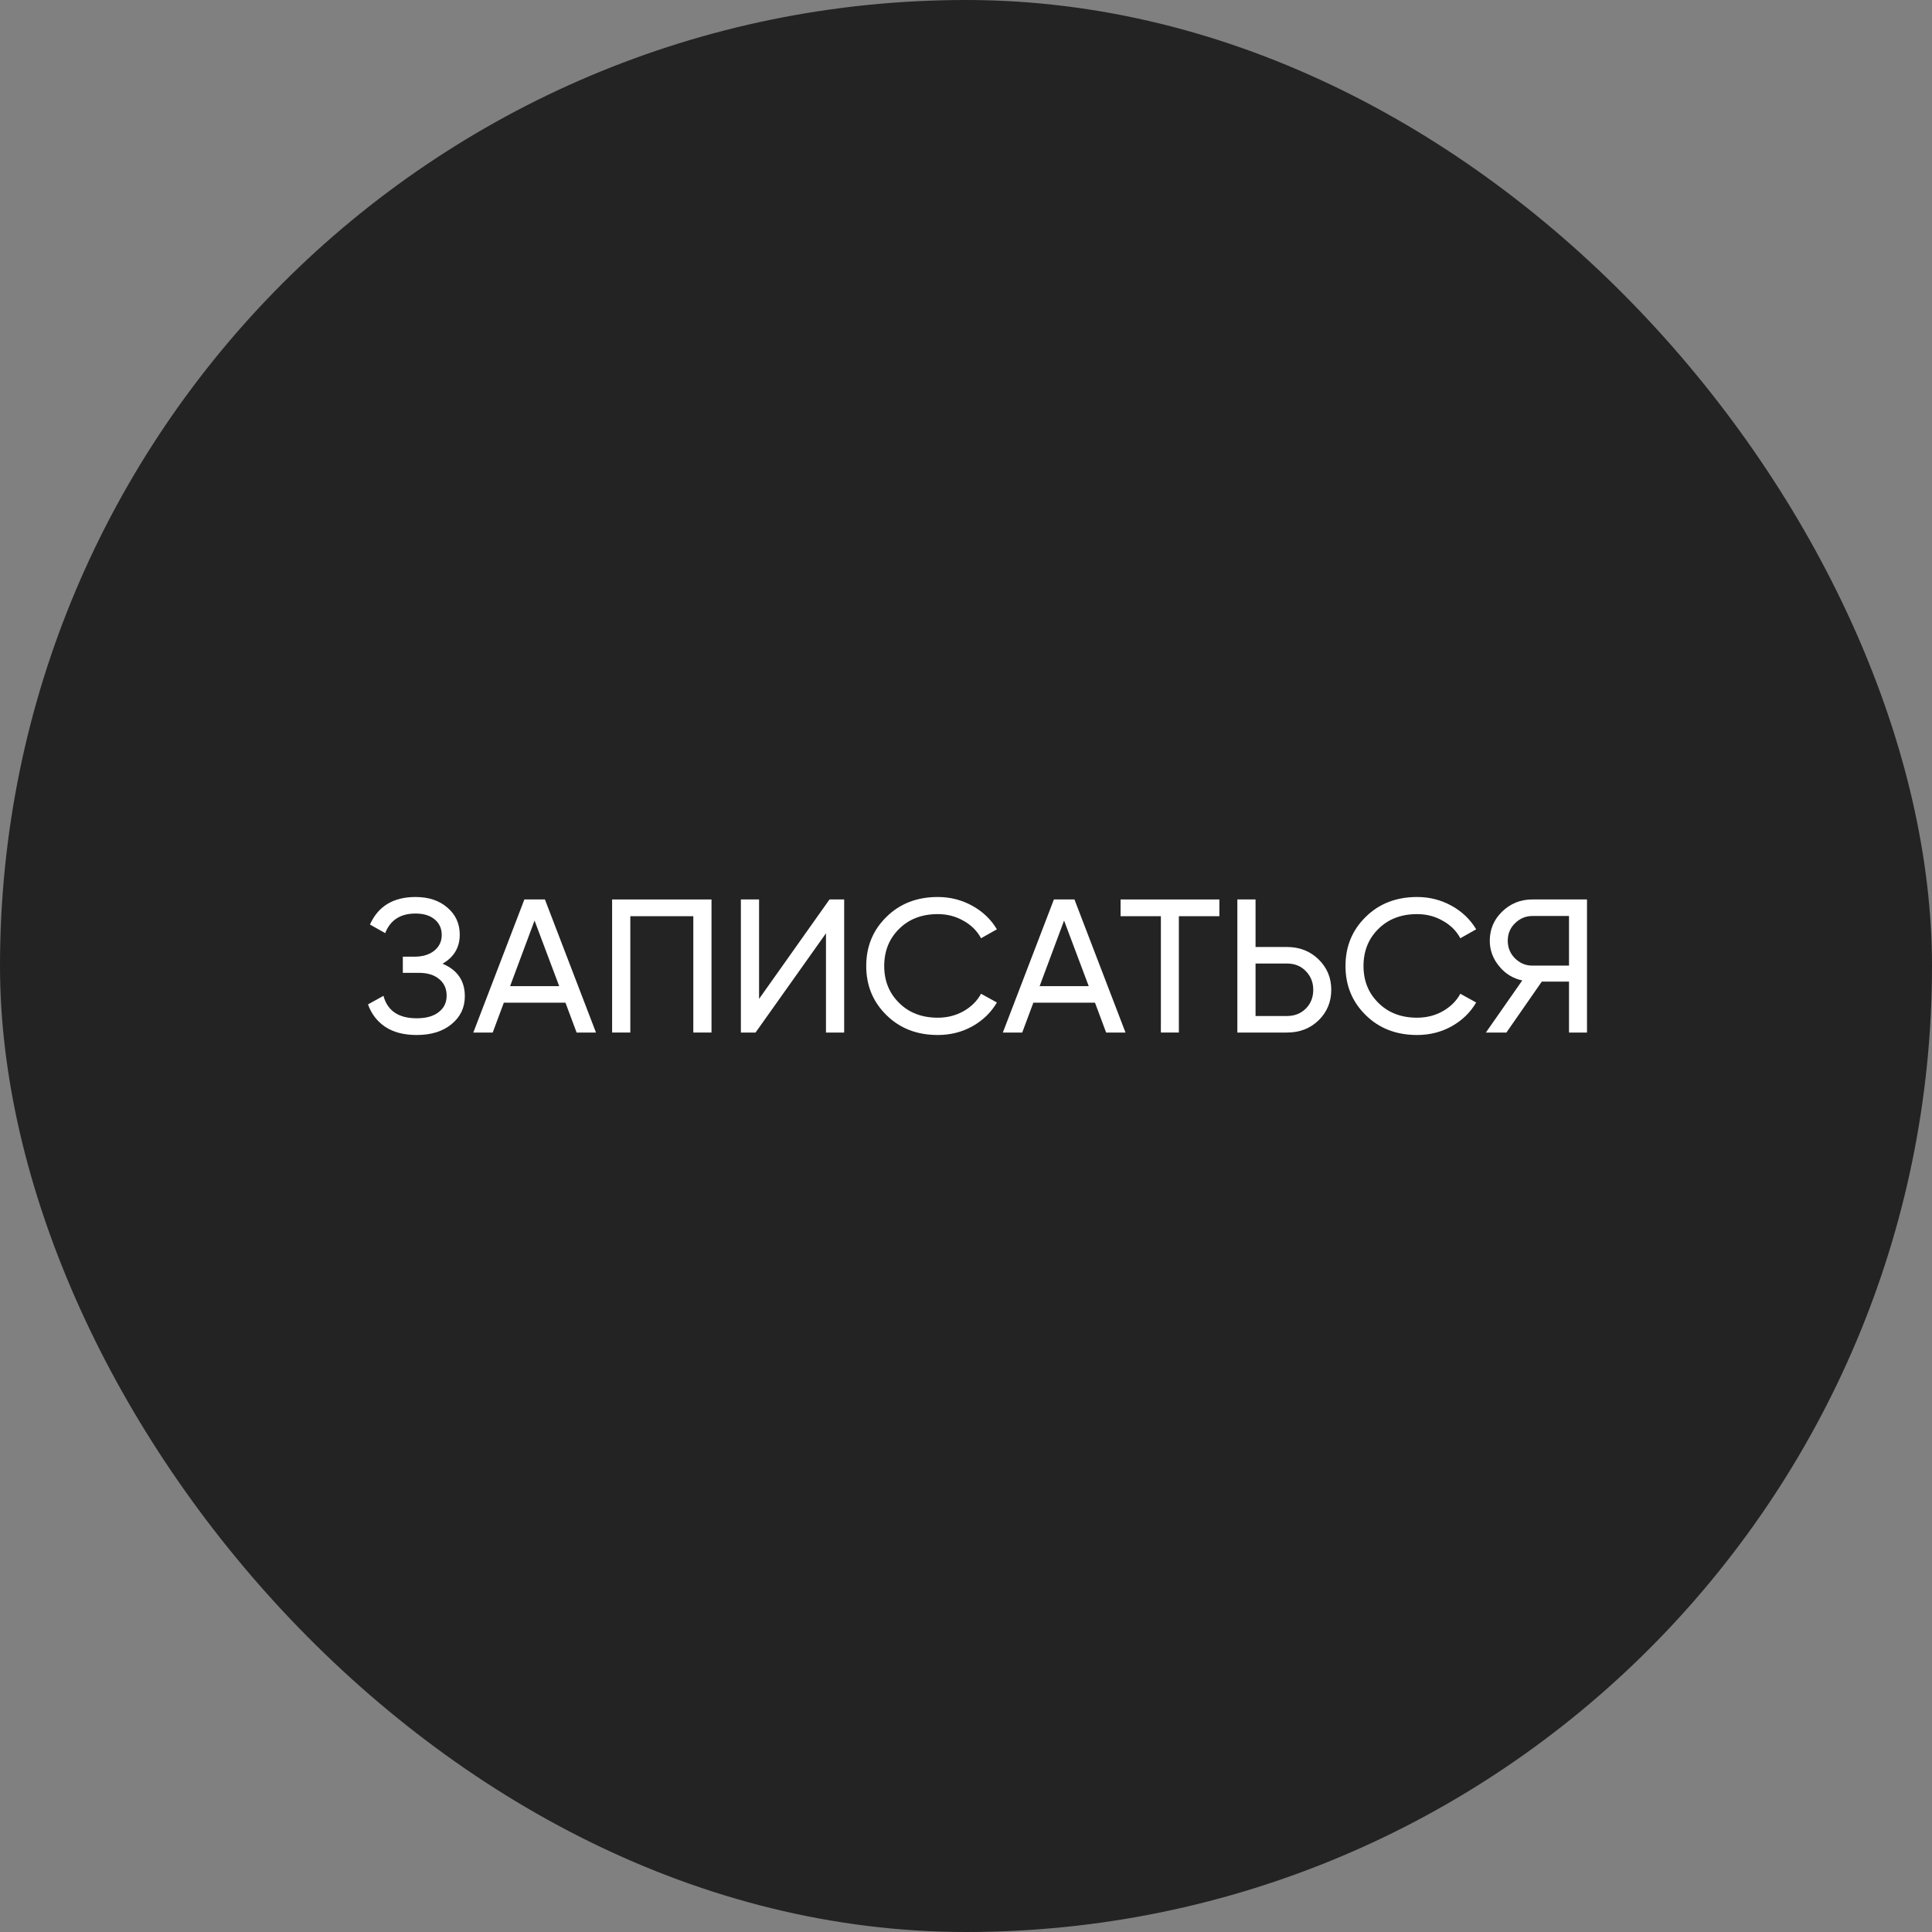 <?xml version="1.0" encoding="UTF-8"?> <svg xmlns="http://www.w3.org/2000/svg" width="84" height="84" viewBox="0 0 84 84" fill="none"><rect x="0" y="0" width="84" height="84" fill="#808080" stroke="none"/><rect width="84" height="84" rx="42" fill="#232323"></rect><path d="M19.24 41.901C19.887 42.171 20.21 42.642 20.21 43.314C20.21 43.81 20.017 44.215 19.632 44.529C19.252 44.843 18.747 45 18.118 45C17.562 45 17.106 44.882 16.748 44.645C16.397 44.408 16.147 44.083 16 43.669L16.672 43.297C16.848 43.948 17.33 44.273 18.118 44.273C18.526 44.273 18.843 44.185 19.07 44.008C19.303 43.832 19.419 43.592 19.419 43.289C19.419 42.986 19.311 42.747 19.096 42.57C18.88 42.388 18.585 42.297 18.211 42.297H17.514V41.595H18.016C18.373 41.595 18.659 41.51 18.875 41.339C19.096 41.163 19.206 40.934 19.206 40.653C19.206 40.372 19.104 40.146 18.9 39.975C18.696 39.804 18.418 39.719 18.067 39.719C17.409 39.719 16.97 40.003 16.748 40.57L16.085 40.198C16.442 39.399 17.103 39 18.067 39C18.639 39 19.101 39.154 19.453 39.463C19.81 39.766 19.989 40.157 19.989 40.636C19.989 41.193 19.739 41.614 19.24 41.901Z" fill="white"></path><path d="M25.912 44.893H25.07L24.585 43.595H21.906L21.422 44.893H20.579L22.799 39.107H23.692L25.912 44.893ZM23.241 40.025L22.178 42.876H24.313L23.241 40.025Z" fill="white"></path><path d="M26.614 39.107H30.935V44.893H30.144V39.835H27.405V44.893H26.614V39.107Z" fill="white"></path><path d="M36.703 44.893H35.912V40.578L32.85 44.893H32.212V39.107H33.003V43.43L36.065 39.107H36.703V44.893Z" fill="white"></path><path d="M40.774 45C39.867 45 39.122 44.711 38.538 44.132C37.954 43.559 37.662 42.849 37.662 42C37.662 41.151 37.954 40.441 38.538 39.868C39.122 39.289 39.867 39 40.774 39C41.313 39 41.812 39.127 42.271 39.38C42.73 39.634 43.088 39.975 43.343 40.405L42.654 40.793C42.484 40.474 42.229 40.22 41.889 40.033C41.554 39.84 41.183 39.744 40.774 39.744C40.083 39.744 39.521 39.959 39.09 40.388C38.66 40.813 38.444 41.35 38.444 42C38.444 42.645 38.66 43.179 39.09 43.603C39.521 44.033 40.083 44.248 40.774 44.248C41.183 44.248 41.554 44.154 41.889 43.967C42.229 43.774 42.484 43.521 42.654 43.207L43.343 43.587C43.093 44.017 42.739 44.361 42.28 44.62C41.826 44.873 41.324 45 40.774 45Z" fill="white"></path><path d="M48.935 44.893H48.093L47.608 43.595H44.929L44.444 44.893H43.602L45.822 39.107H46.715L48.935 44.893ZM46.264 40.025L45.201 42.876H47.336L46.264 40.025Z" fill="white"></path><path d="M48.721 39.107H53.016V39.835H51.255V44.893H50.473V39.835H48.721V39.107Z" fill="white"></path><path d="M54.589 41.174H55.959C56.503 41.174 56.959 41.353 57.328 41.711C57.696 42.069 57.881 42.51 57.881 43.033C57.881 43.562 57.696 44.005 57.328 44.364C56.965 44.716 56.509 44.893 55.959 44.893H53.798V39.107H54.589V41.174ZM54.589 44.174H55.959C56.287 44.174 56.56 44.066 56.775 43.851C56.99 43.636 57.098 43.364 57.098 43.033C57.098 42.714 56.99 42.444 56.775 42.223C56.565 42.003 56.293 41.893 55.959 41.893H54.589V44.174Z" fill="white"></path><path d="M61.613 45C60.706 45 59.96 44.711 59.376 44.132C58.792 43.559 58.5 42.849 58.5 42C58.5 41.151 58.792 40.441 59.376 39.868C59.96 39.289 60.706 39 61.613 39C62.152 39 62.651 39.127 63.11 39.38C63.569 39.634 63.926 39.975 64.181 40.405L63.493 40.793C63.322 40.474 63.067 40.22 62.727 40.033C62.393 39.84 62.021 39.744 61.613 39.744C60.921 39.744 60.36 39.959 59.929 40.388C59.498 40.813 59.283 41.35 59.283 42C59.283 42.645 59.498 43.179 59.929 43.603C60.36 44.033 60.921 44.248 61.613 44.248C62.021 44.248 62.393 44.154 62.727 43.967C63.067 43.774 63.322 43.521 63.493 43.207L64.181 43.587C63.932 44.017 63.578 44.361 63.118 44.62C62.665 44.873 62.163 45 61.613 45Z" fill="white"></path><path d="M66.619 39.107H69V44.893H68.218V42.678H67.035L65.496 44.893H64.603L66.185 42.628C65.777 42.54 65.439 42.331 65.173 42C64.906 41.675 64.773 41.309 64.773 40.901C64.773 40.405 64.952 39.983 65.309 39.636C65.672 39.284 66.108 39.107 66.619 39.107ZM66.619 41.983H68.218V39.826H66.619C66.335 39.826 66.086 39.931 65.87 40.141C65.66 40.344 65.555 40.598 65.555 40.901C65.555 41.204 65.66 41.46 65.87 41.669C66.086 41.879 66.335 41.983 66.619 41.983Z" fill="white"></path></svg> 